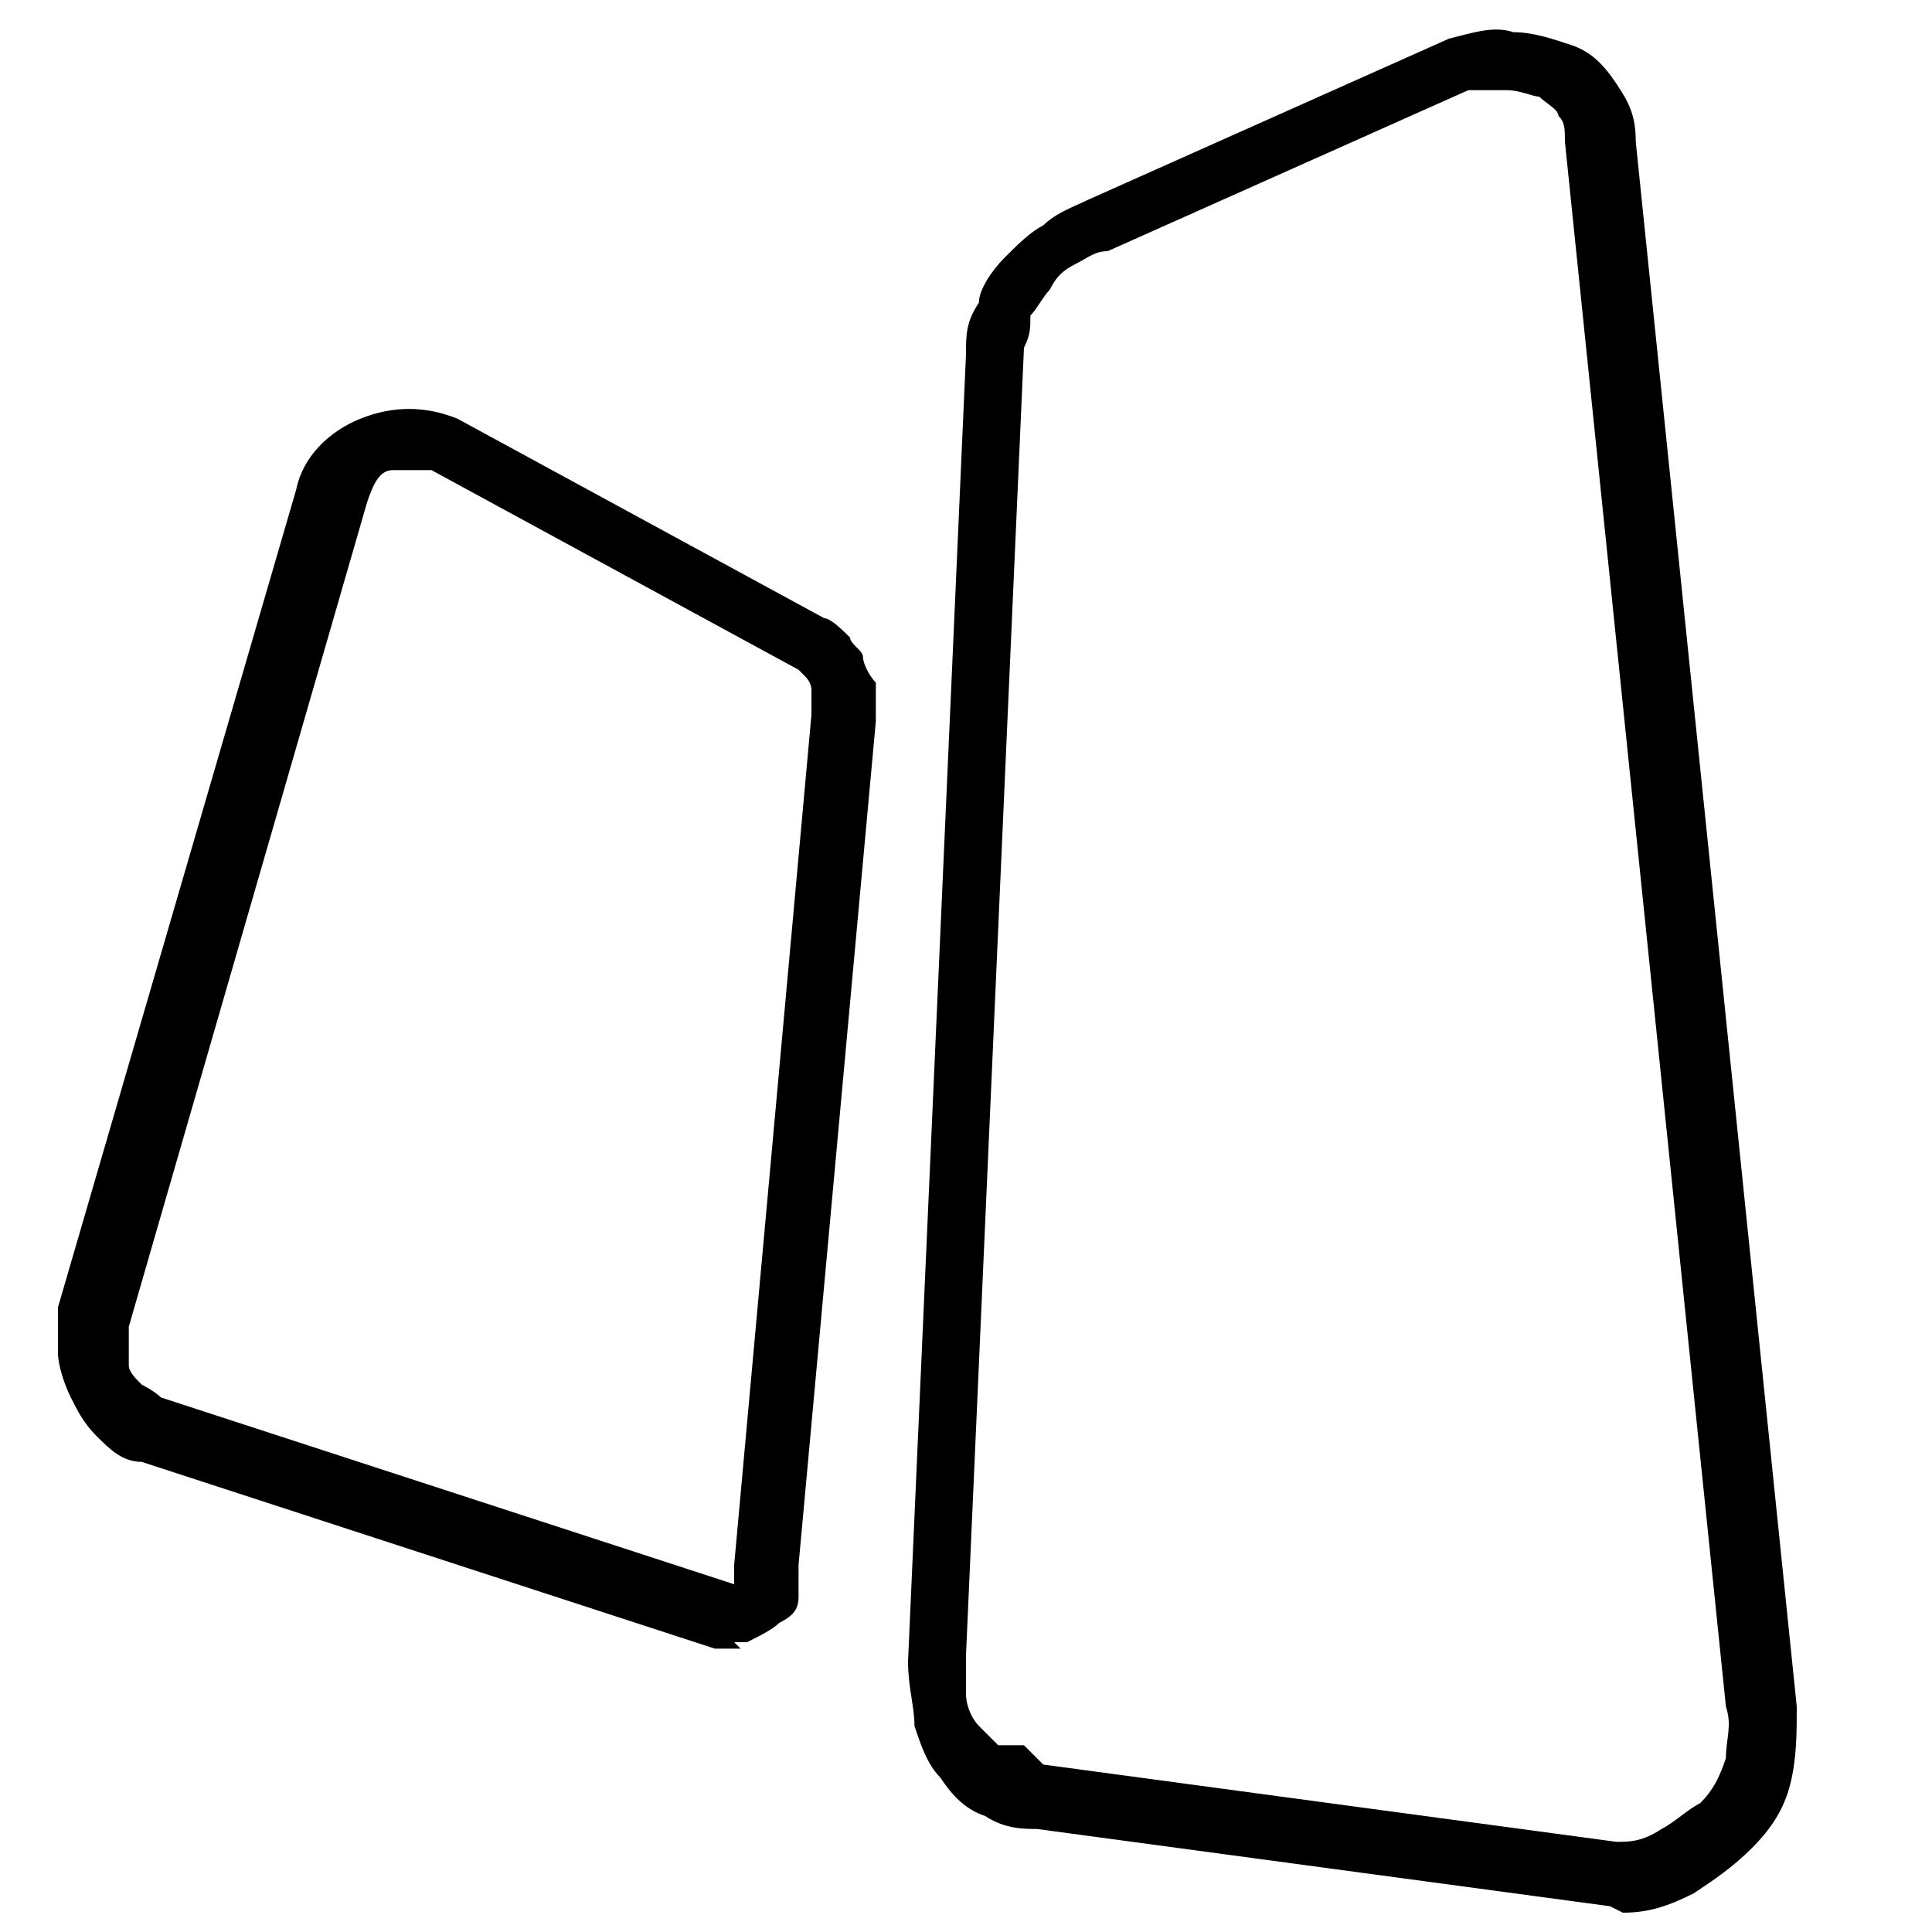 <?xml version="1.0" encoding="UTF-8"?>
<svg id="Layer_1" data-name="Layer 1" xmlns="http://www.w3.org/2000/svg" xmlns:svg="http://www.w3.org/2000/svg" xmlns:sodipodi="http://sodipodi.sourceforge.net/DTD/sodipodi-0.dtd" xmlns:rdf="http://www.w3.org/1999/02/22-rdf-syntax-ns#" xmlns:inkscape="http://www.inkscape.org/namespaces/inkscape" xmlns:dc="http://purl.org/dc/elements/1.1/" xmlns:cc="http://creativecommons.org/ns#" version="1.1" viewBox="0 0 30 30">
  <defs>
    <style>
      .cls-1 {
        fill: #000;
        stroke-width: 0px;
      }
    </style>
  </defs>
  <path class="cls-1" d="M11.5,25.6c-.1,0-.2,0-.4,0l-8.9-2.9c-.3,0-.5-.2-.7-.4-.2-.2-.3-.4-.4-.6-.1-.2-.2-.5-.2-.7,0-.2,0-.5,0-.7l3.7-12.7c.1-.5.5-.9,1-1.1.5-.2,1-.2,1.5,0l5.7,3.1c.1,0,.3.2.4.3,0,.1.2.2.2.3,0,.1.1.3.2.4,0,.2,0,.4,0,.6l-1.2,13.1c0,.1,0,.3,0,.5,0,.2-.1.3-.3.4-.1.1-.3.2-.5.3,0,0-.1,0-.2,0ZM6.4,7.3c0,0-.2,0-.3,0-.2,0-.3.2-.4.5l-3.7,12.8c0,0,0,.2,0,.3,0,.1,0,.2,0,.3,0,.1.1.2.2.3,0,0,.2.1.3.2l8.9,2.9c0-.1,0-.2,0-.3l1.2-13.2c0,0,0-.1,0-.2,0,0,0-.1,0-.2,0,0,0-.1-.1-.2,0,0,0,0-.1-.1l-5.7-3.1c-.1,0-.2,0-.3,0Z"/>
  <path class="cls-1" d="M25,29.6l-8.9-1.2c-.2,0-.5,0-.8-.2-.3-.1-.5-.3-.7-.6-.2-.2-.3-.5-.4-.8,0-.3-.1-.6-.1-1l.9-20.3c0-.3,0-.5.2-.8,0-.2.2-.5.4-.7.2-.2.4-.4.6-.5.2-.2.5-.3.7-.4l5.6-2.5c.4-.1.7-.2,1-.1.3,0,.6.1.9.2.3.1.5.3.7.6.2.3.3.5.3.9l2.5,24.3c0,.4,0,.8-.1,1.2-.1.4-.3.7-.6,1-.3.3-.6.5-.9.7-.4.2-.7.3-1.1.3ZM16.2,27.4l8.9,1.2c.2,0,.4,0,.7-.2.2-.1.4-.3.6-.4.2-.2.3-.4.4-.7,0-.3.1-.5,0-.8l-2.5-24.3c0-.2,0-.3-.1-.4,0-.1-.2-.2-.3-.3-.1,0-.3-.1-.5-.1-.2,0-.4,0-.6,0l-5.6,2.5c-.2,0-.3.1-.5.2s-.3.2-.4.4c-.1.1-.2.3-.3.4,0,.2,0,.3-.1.5l-.9,20.3c0,.2,0,.4,0,.6,0,.2.1.4.2.5.1.1.2.2.3.3.1,0,.3,0,.4,0Z"/>
</svg>